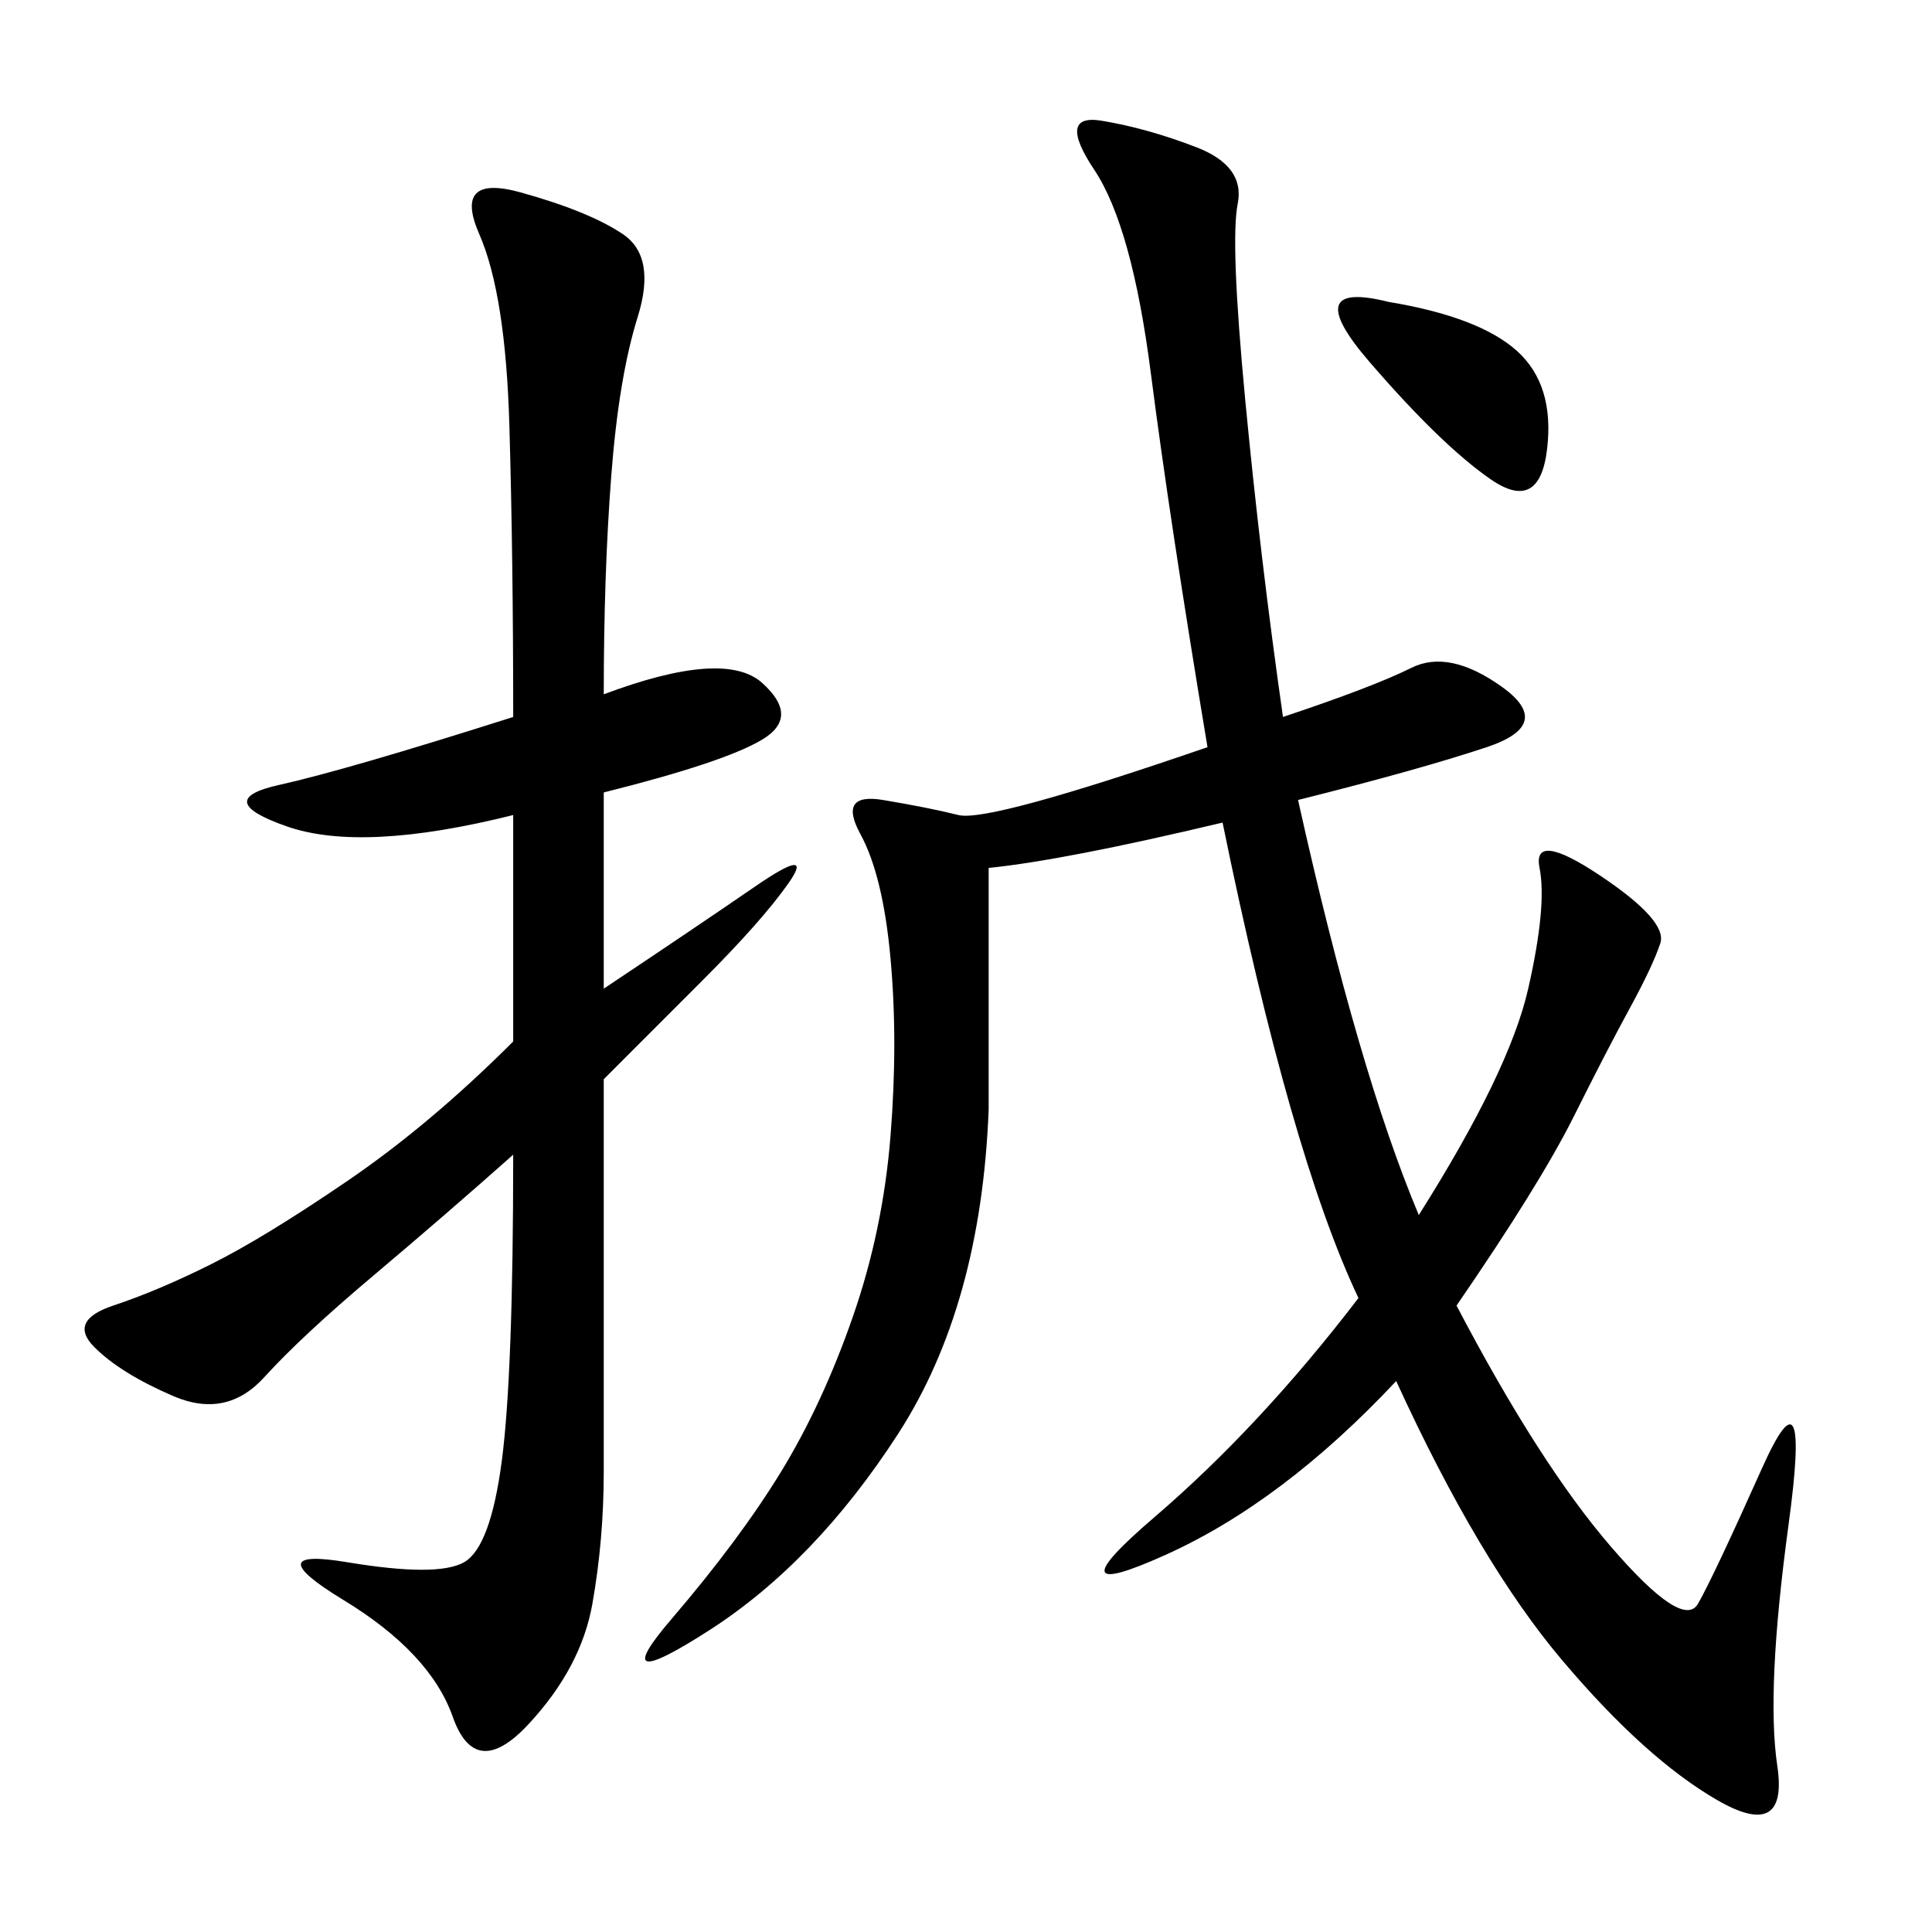 <svg xmlns="http://www.w3.org/2000/svg" xmlns:xlink="http://www.w3.org/1999/xlink" width="300" height="300"><path d="M199.22 111.33Q213.28 106.64 219.14 103.71Q225 100.78 233.20 106.64Q241.41 112.50 230.86 116.02Q220.31 119.53 201.56 124.22L201.56 124.22Q210.94 166.41 220.31 188.67L220.31 188.67Q234.38 166.41 237.30 153.52Q240.23 140.63 239.06 134.77Q237.89 128.91 248.44 135.94Q258.98 142.97 257.81 146.48Q256.64 150 253.13 156.45Q249.61 162.89 244.34 173.44Q239.06 183.98 226.17 202.73L226.17 202.73Q239.06 227.34 250.20 240.23Q261.33 253.13 263.67 249.02Q266.02 244.92 273.63 227.93Q281.25 210.94 277.73 236.72Q274.22 262.50 275.98 274.22Q277.73 285.94 266.60 279.49Q255.47 273.05 242.58 257.81Q229.69 242.58 216.80 214.45L216.80 214.45Q199.22 233.20 181.05 241.41Q162.89 249.61 179.30 235.55Q195.70 221.48 210.94 201.56L210.94 201.56Q200.39 179.30 189.84 127.73L189.84 127.73Q165.23 133.59 153.52 134.77L153.52 134.77L153.52 172.27Q152.34 202.73 139.45 222.66Q126.56 242.58 110.16 253.13Q93.75 263.67 104.30 251.37Q114.84 239.06 121.29 228.52Q127.73 217.97 132.42 204.49Q137.11 191.02 138.28 176.37Q139.45 161.72 138.28 148.83Q137.11 135.94 133.59 129.49Q130.08 123.05 137.11 124.22Q144.14 125.39 148.83 126.56Q153.52 127.73 187.50 116.02L187.50 116.02Q181.64 80.86 178.71 58.01Q175.78 35.16 169.92 26.37Q164.06 17.58 171.09 18.75Q178.13 19.92 185.74 22.85Q193.36 25.78 192.19 31.64Q191.02 37.50 193.36 62.11Q195.70 86.72 199.22 111.33L199.22 111.33ZM93.75 107.81Q112.50 100.78 118.36 106.05Q124.22 111.33 118.36 114.84Q112.50 118.36 93.75 123.05L93.75 123.05L93.75 153.52Q107.81 144.14 117.19 137.70Q126.56 131.25 122.46 137.11Q118.36 142.97 108.98 152.34L108.98 152.34L93.75 167.58L93.75 228.52Q93.75 239.06 91.99 249.02Q90.23 258.98 82.03 267.77Q73.83 276.56 70.31 266.60Q66.80 256.64 53.32 248.44Q39.84 240.23 53.91 242.58Q67.97 244.92 72.07 242.58Q76.17 240.23 77.93 226.76Q79.69 213.28 79.69 179.30L79.69 179.30Q69.14 188.67 58.01 198.05Q46.88 207.42 41.02 213.87Q35.16 220.31 26.95 216.80Q18.75 213.28 14.65 209.18Q10.55 205.08 17.58 202.73Q24.61 200.39 32.81 196.29Q41.02 192.19 53.91 183.40Q66.80 174.61 79.69 161.72L79.69 161.72L79.69 126.56Q56.25 132.42 44.53 128.32Q32.81 124.22 43.36 121.88Q53.91 119.53 79.69 111.33L79.69 111.33Q79.69 86.72 79.10 66.21Q78.52 45.70 74.41 36.33Q70.31 26.95 80.86 29.88Q91.41 32.81 96.68 36.33Q101.95 39.84 99.02 49.22Q96.09 58.59 94.92 73.83Q93.75 89.06 93.75 107.81L93.75 107.81ZM215.63 46.88Q229.69 49.22 235.55 54.49Q241.41 59.77 240.23 69.73Q239.06 79.69 231.45 74.41Q223.83 69.14 212.70 56.25Q201.56 43.36 215.63 46.88L215.63 46.88Z"/></svg>